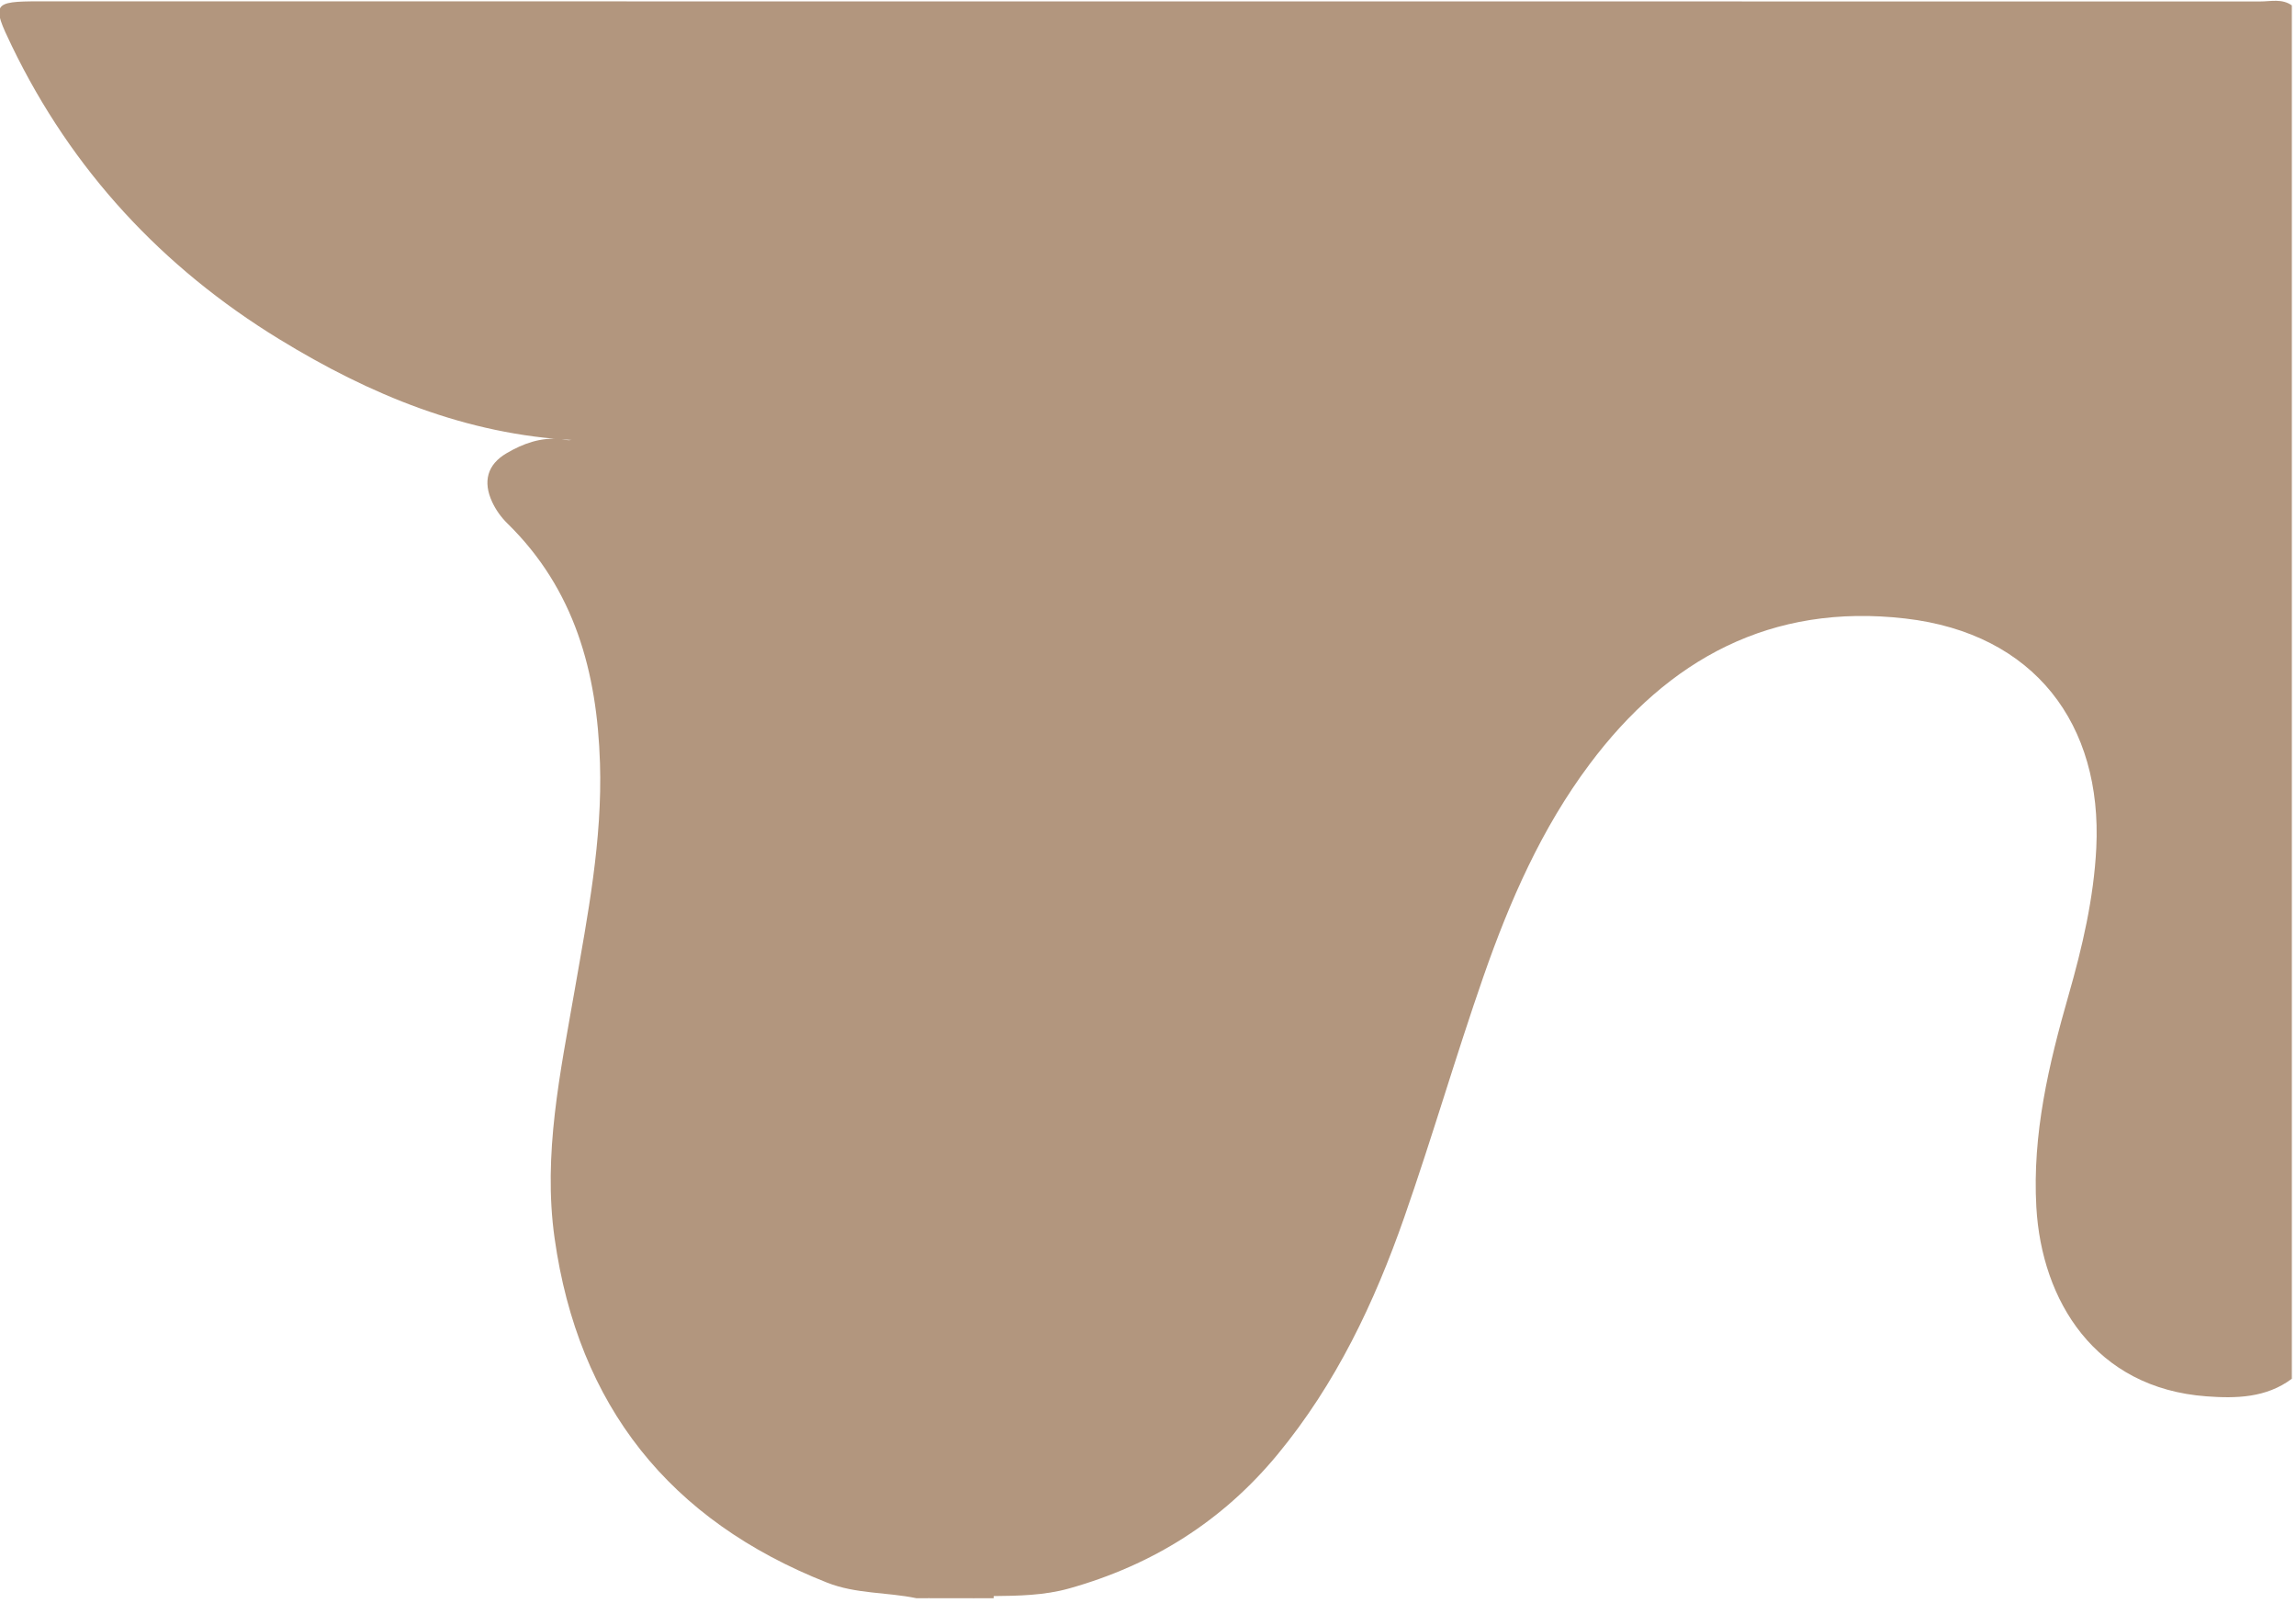 <svg xmlns="http://www.w3.org/2000/svg" id="Layer_1" viewBox="0 0 563 393"><defs><style>.cls-1{fill:#b2967e;stroke-width:0px;}</style></defs><path class="cls-1" d="M227.69,391.8h-2.99c-7.25-1.51-14.8-1.02-21.89-3.82-38.67-15.27-61.03-43.35-66.82-84.44-2.9-20.57,1.42-40.65,4.91-60.73,3.21-18.47,6.82-36.83,6.22-55.75-.71-22.32-6.21-42.6-22.71-58.75-1.55-1.52-2.81-3.28-3.73-5.26-2.31-4.99-1.2-9.18,3.55-11.95,4.04-2.37,8.41-3.97,13.26-3.44,2.47.49,4.88.29,6.72-.3-.67.46-2.07.34-3.41.54-26.49-1.34-50.18-11.17-72.33-24.75C39.75,65.56,17.61,41.71,2.89,11.25-2.11.92-1.81.33,9.49.33c181.58,0,363.16,0,544.74.03,2.59,0,5.34-.75,7.75.96v336.68c-6.3,4.72-13.74,4.85-20.96,4.31-27.29-2.02-40.39-23.43-41.69-46.39-1.01-17.89,3.03-34.94,7.89-51.91,3.39-11.83,6.2-23.85,6.81-36.14,1.49-30.21-15.04-52.57-46.83-56.24-32.88-3.8-58.11,9.91-77.42,35.72-11.77,15.72-19.56,33.5-25.98,51.91-6.83,19.6-12.6,39.54-19.45,59.13-7.33,20.97-16.76,40.82-31.04,58.12-13.56,16.44-30.75,27.18-51.15,32.9-6.09,1.71-12.45,1.81-18.77,1.87-1.64,0-3.27,0-4.91,0-3.6.27-7.25-.57-10.81.5Z"></path><path class="cls-1" d="M227.69,391.8c3.51-2.06,7.33-.52,10.98-.98.6.33.6.66,0,.98h-10.98Z"></path><path class="cls-1" d="M238.67,391.8c0-.33,0-.65,0-.98,1.67,0,3.34.01,5,.02-.02.32-.02.64-.02.96h-4.99Z"></path><path class="cls-1" d="M137.88,108.82c1.3-.61,2.61-1.22,3.91-1.82,1.26,0,2.52,0,4.91,0-3.55,1.55-6.11,2.1-8.83,1.82Z"></path></svg>